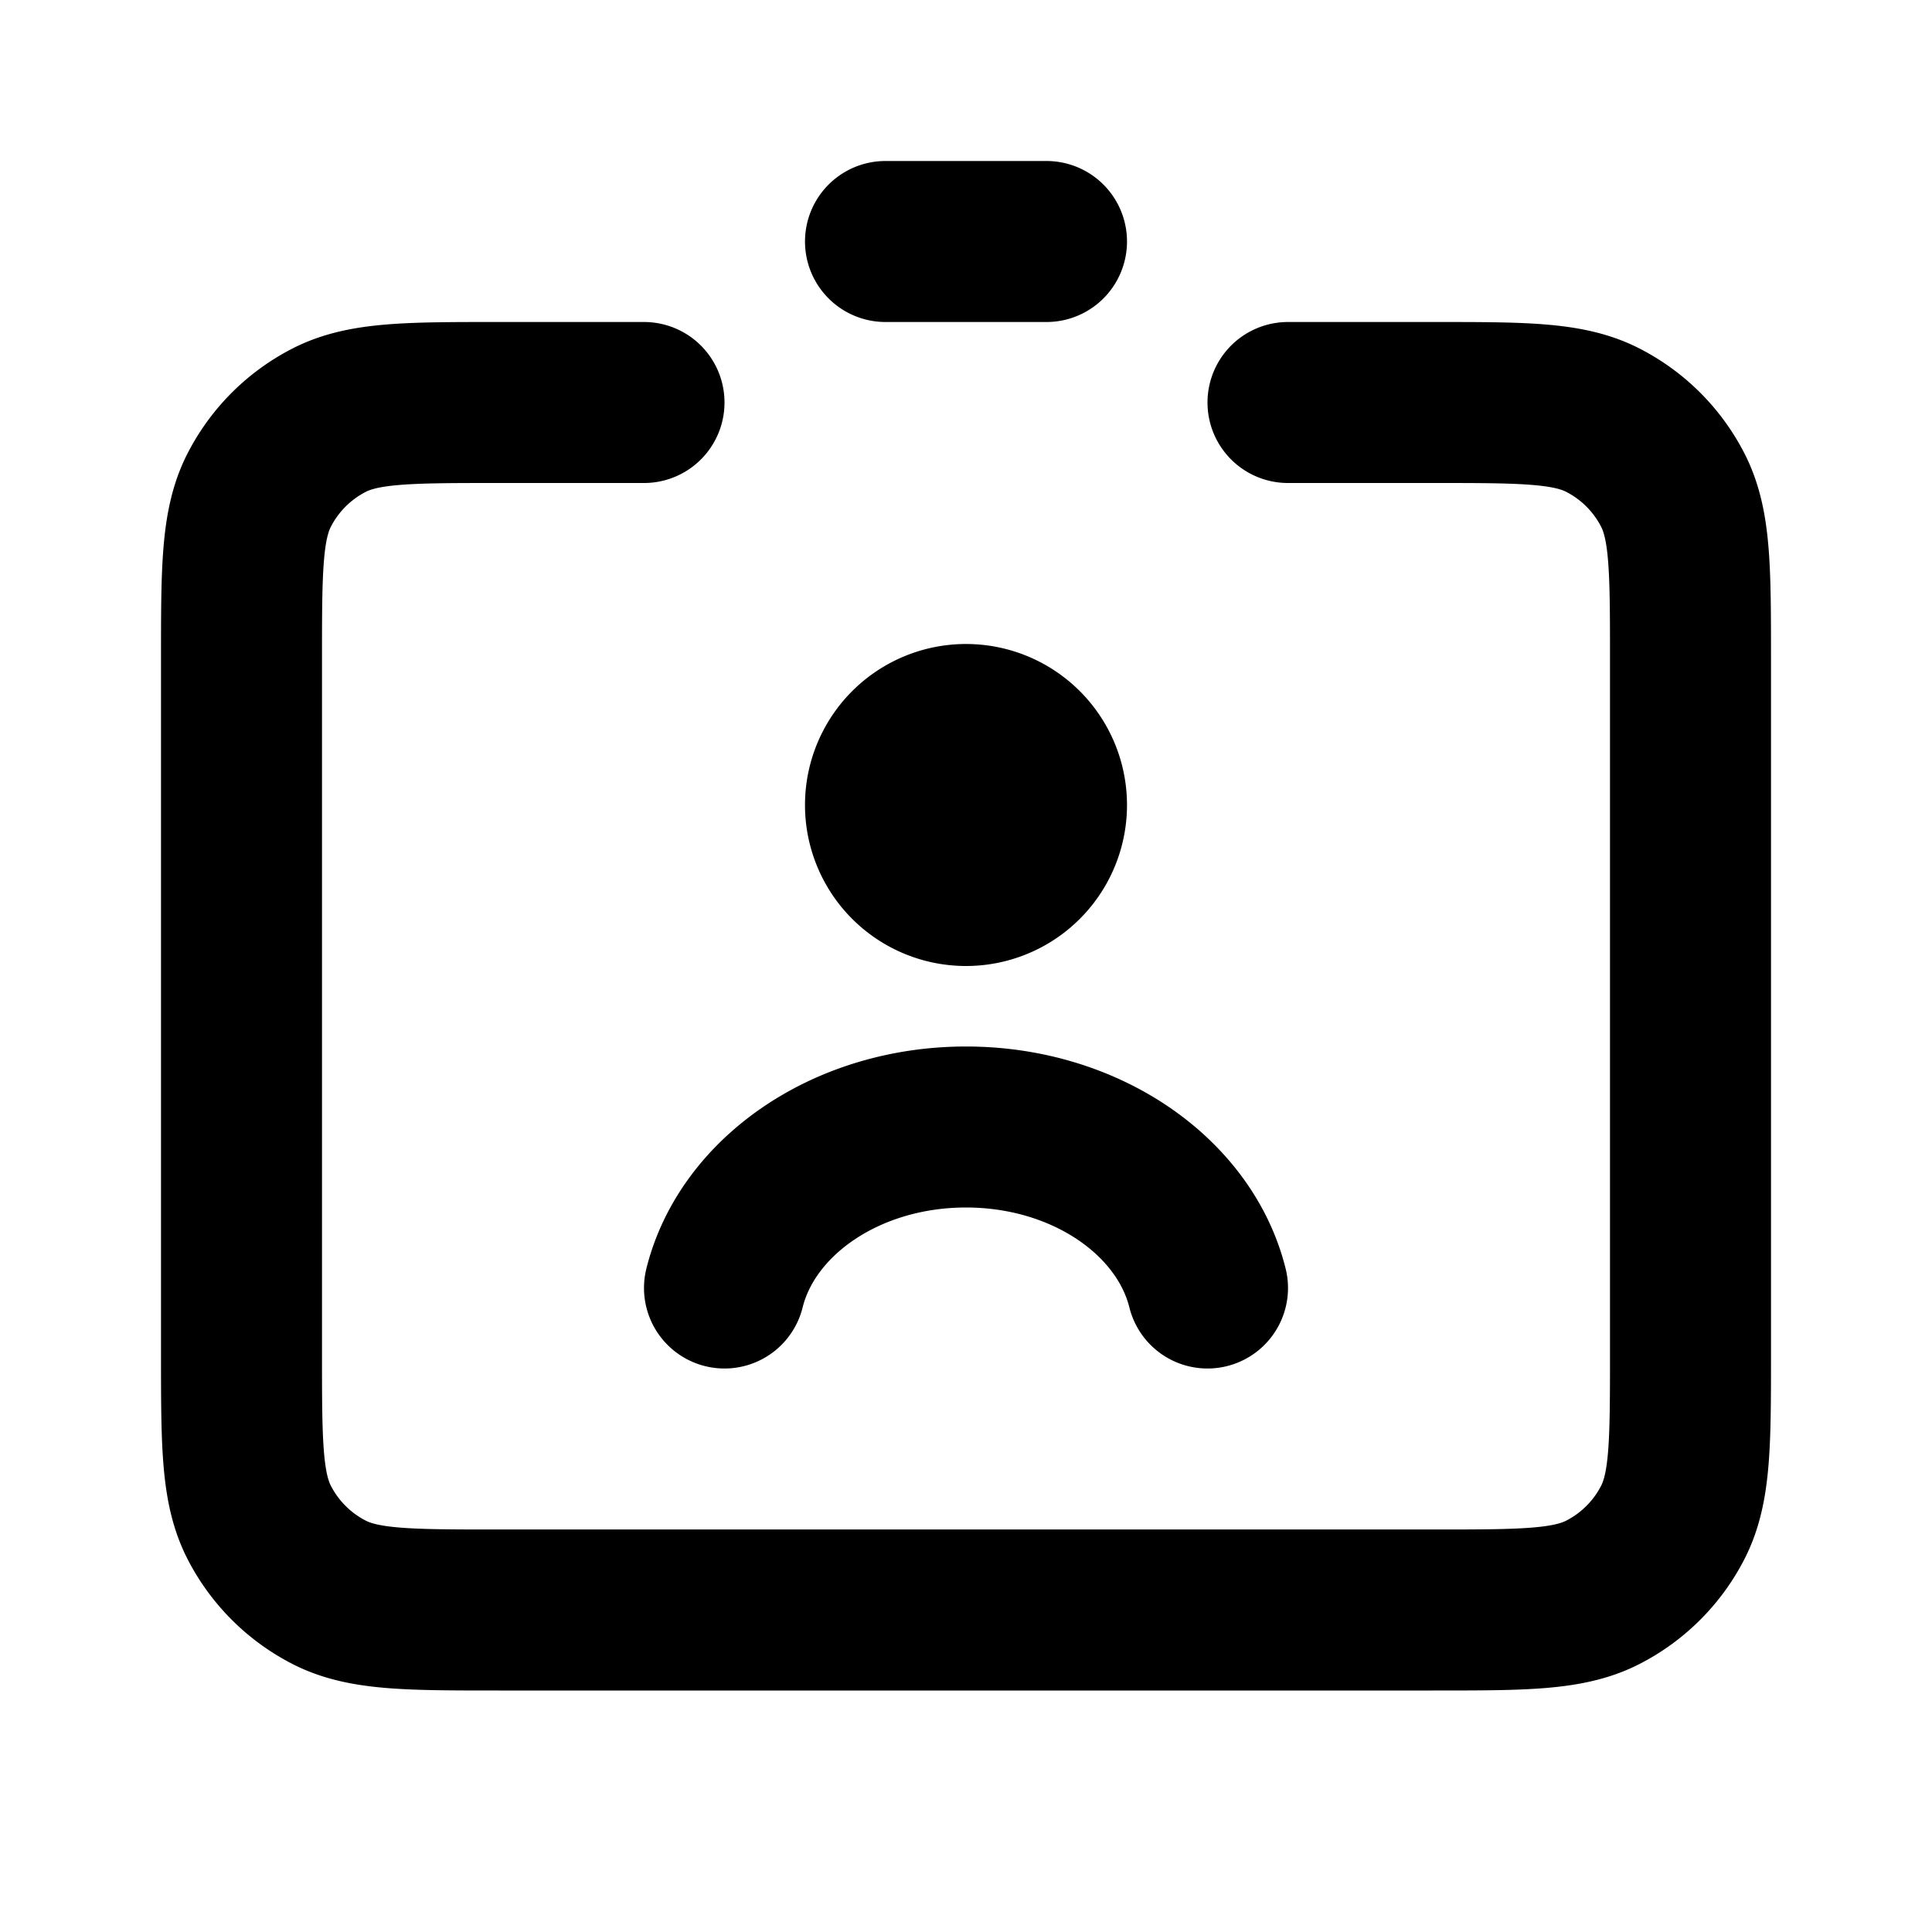 <svg xmlns="http://www.w3.org/2000/svg" width="800" height="800" fill="none" viewBox="0 0 24 24"><path stroke="#000" stroke-linecap="round" stroke-linejoin="round" stroke-width="2" d="M15 16c-.284-1.141-1.519-2-3-2s-2.716.859-3 2m2-13h2m-1 7h.01M8 5H6.2c-1.12 0-1.68 0-2.108.218a2 2 0 0 0-.874.874C3 6.52 3 7.08 3 8.2v8.6c0 1.12 0 1.68.218 2.108a2 2 0 0 0 .874.874C4.52 20 5.08 20 6.2 20h11.6c1.12 0 1.68 0 2.108-.218a2 2 0 0 0 .874-.874C21 18.48 21 17.92 21 16.8V8.2c0-1.12 0-1.68-.218-2.108a2 2 0 0 0-.874-.874C19.48 5 18.92 5 17.8 5H16m-3 5a1 1 0 1 1-2 0 1 1 0 0 1 2 0Z"/></svg>